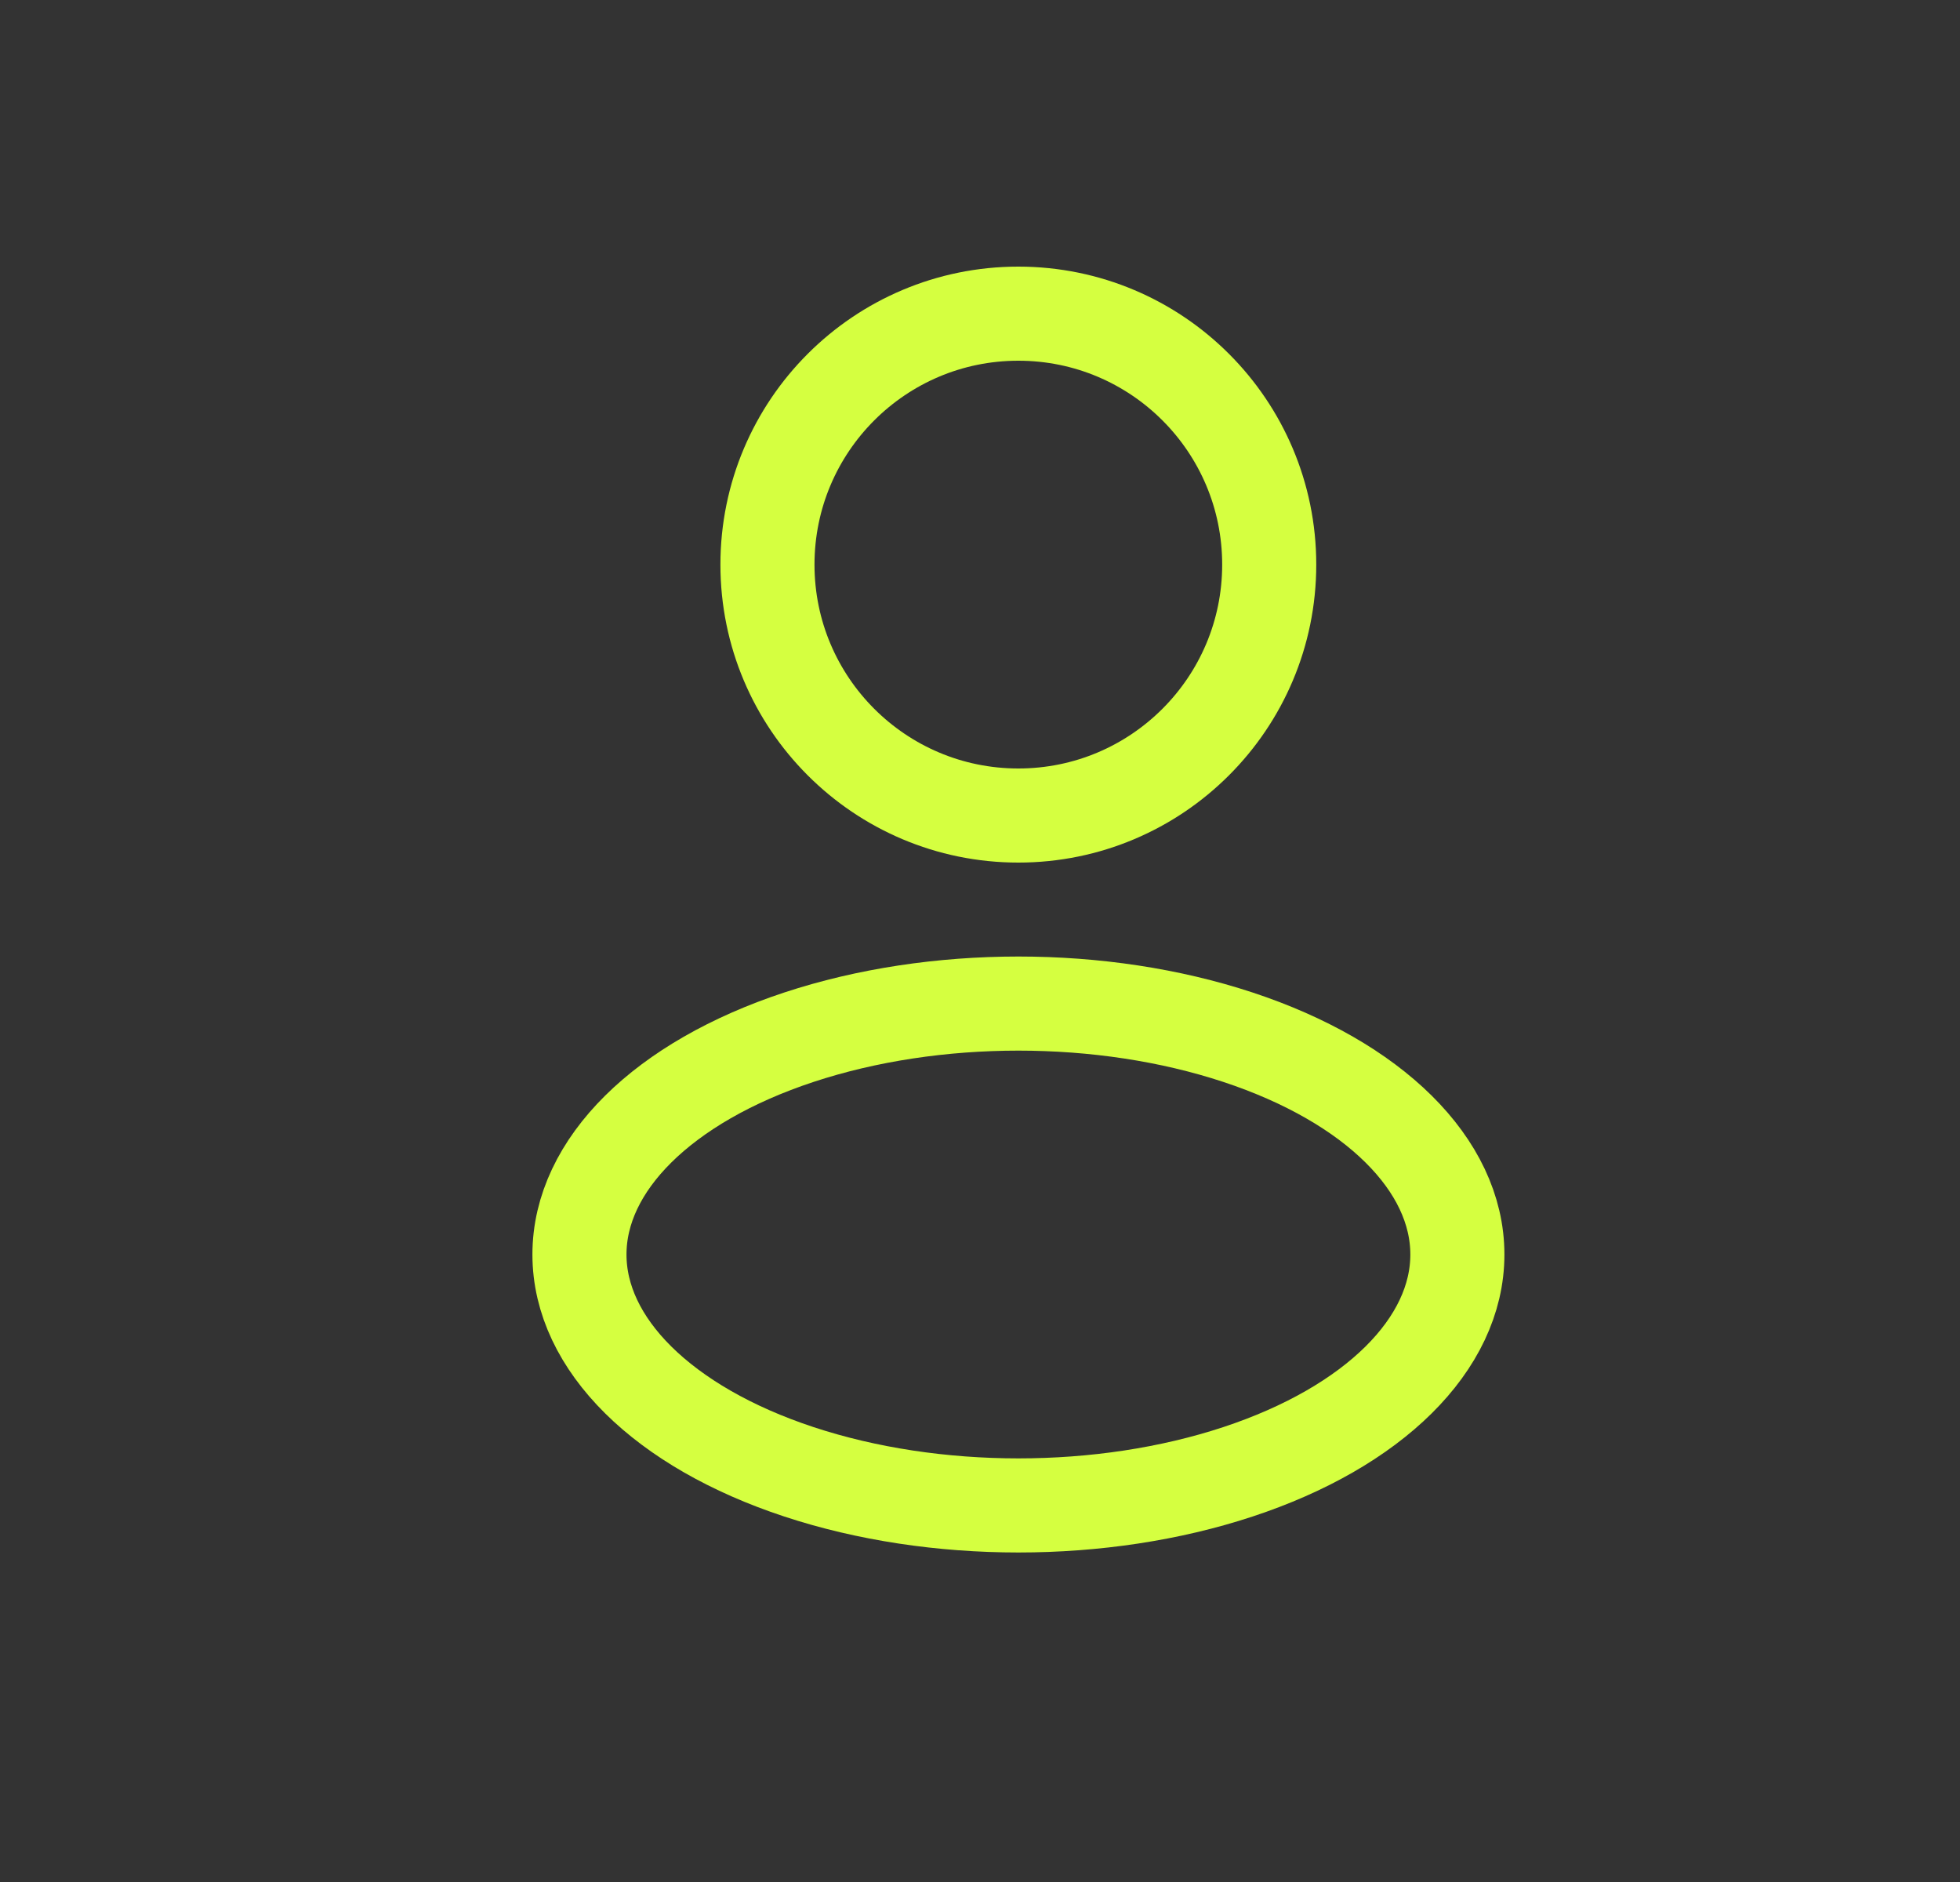 <?xml version="1.0" encoding="UTF-8"?> <svg xmlns="http://www.w3.org/2000/svg" width="25" height="24" viewBox="0 0 25 24" fill="none"><rect x="0" y="0" width="25" height="24" fill="#333333" stroke="none"/><circle cx="12.989" cy="7.2" r="3.2" stroke="#D5FF40" stroke-width="1.2"></circle><ellipse cx="12.99" cy="15.998" rx="5.599" ry="3.2" stroke="#D5FF40" stroke-width="1.2"></ellipse></svg> 